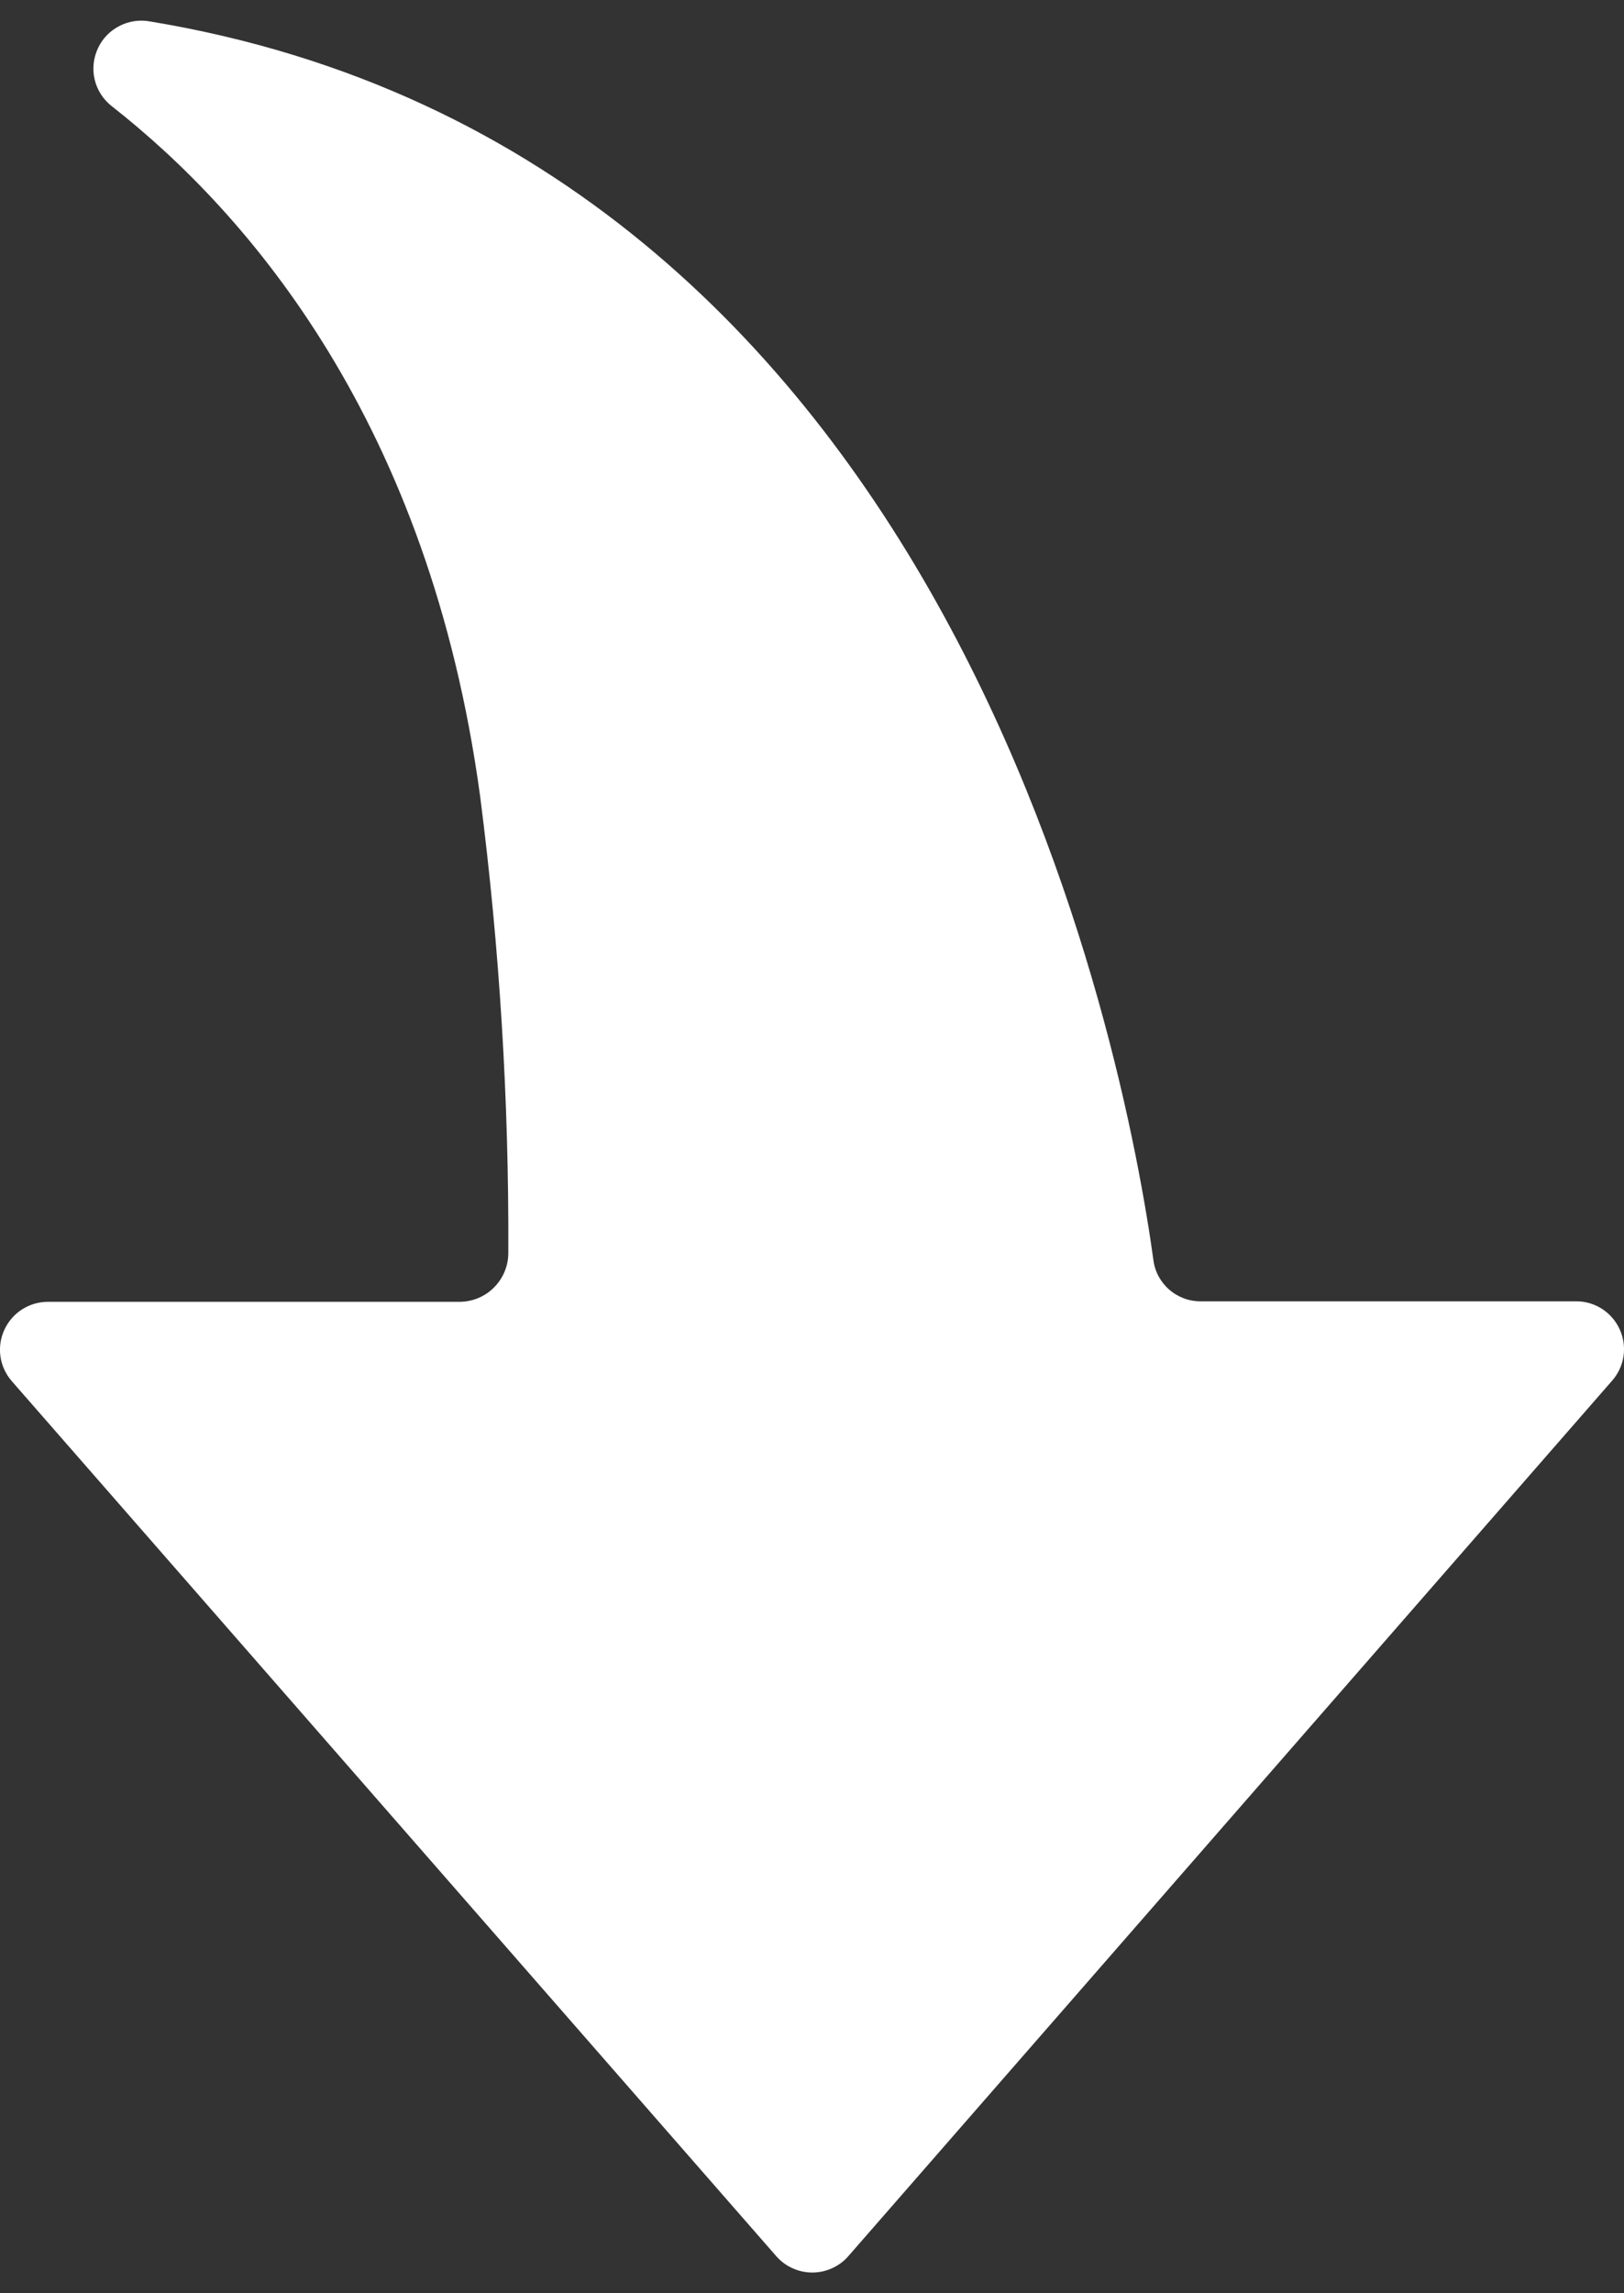 <svg width="17" height="24" viewBox="0 0 17 24" fill="none" xmlns="http://www.w3.org/2000/svg">
<rect x="0" y="0" width="17" height="24" fill="#333333" stroke="none"/>
<path d="M8.88 23.612L16.876 14.449C16.939 14.377 16.981 14.288 16.995 14.193C17.009 14.097 16.995 14 16.955 13.912C16.915 13.825 16.851 13.75 16.77 13.698C16.689 13.646 16.595 13.618 16.499 13.619H12.569C12.448 13.62 12.331 13.576 12.24 13.497C12.149 13.418 12.089 13.308 12.074 13.188C11.779 11.055 10 1.622 1.574 0.225C1.464 0.204 1.35 0.22 1.25 0.272C1.15 0.323 1.07 0.406 1.024 0.508C0.977 0.61 0.965 0.724 0.991 0.833C1.017 0.942 1.079 1.039 1.167 1.109C2.611 2.24 4.496 4.432 5.026 8.333C5.23 9.918 5.328 11.514 5.321 13.112C5.321 13.246 5.269 13.374 5.175 13.47C5.082 13.566 4.954 13.621 4.82 13.624H0.501C0.405 13.624 0.311 13.652 0.23 13.704C0.149 13.756 0.085 13.831 0.045 13.918C0.005 14.006 -0.009 14.103 0.005 14.198C0.019 14.294 0.061 14.383 0.124 14.455L8.126 23.612C8.173 23.666 8.231 23.709 8.296 23.738C8.361 23.768 8.432 23.783 8.503 23.783C8.574 23.783 8.645 23.768 8.71 23.738C8.775 23.709 8.833 23.666 8.88 23.612Z" fill="white"/>
</svg>
